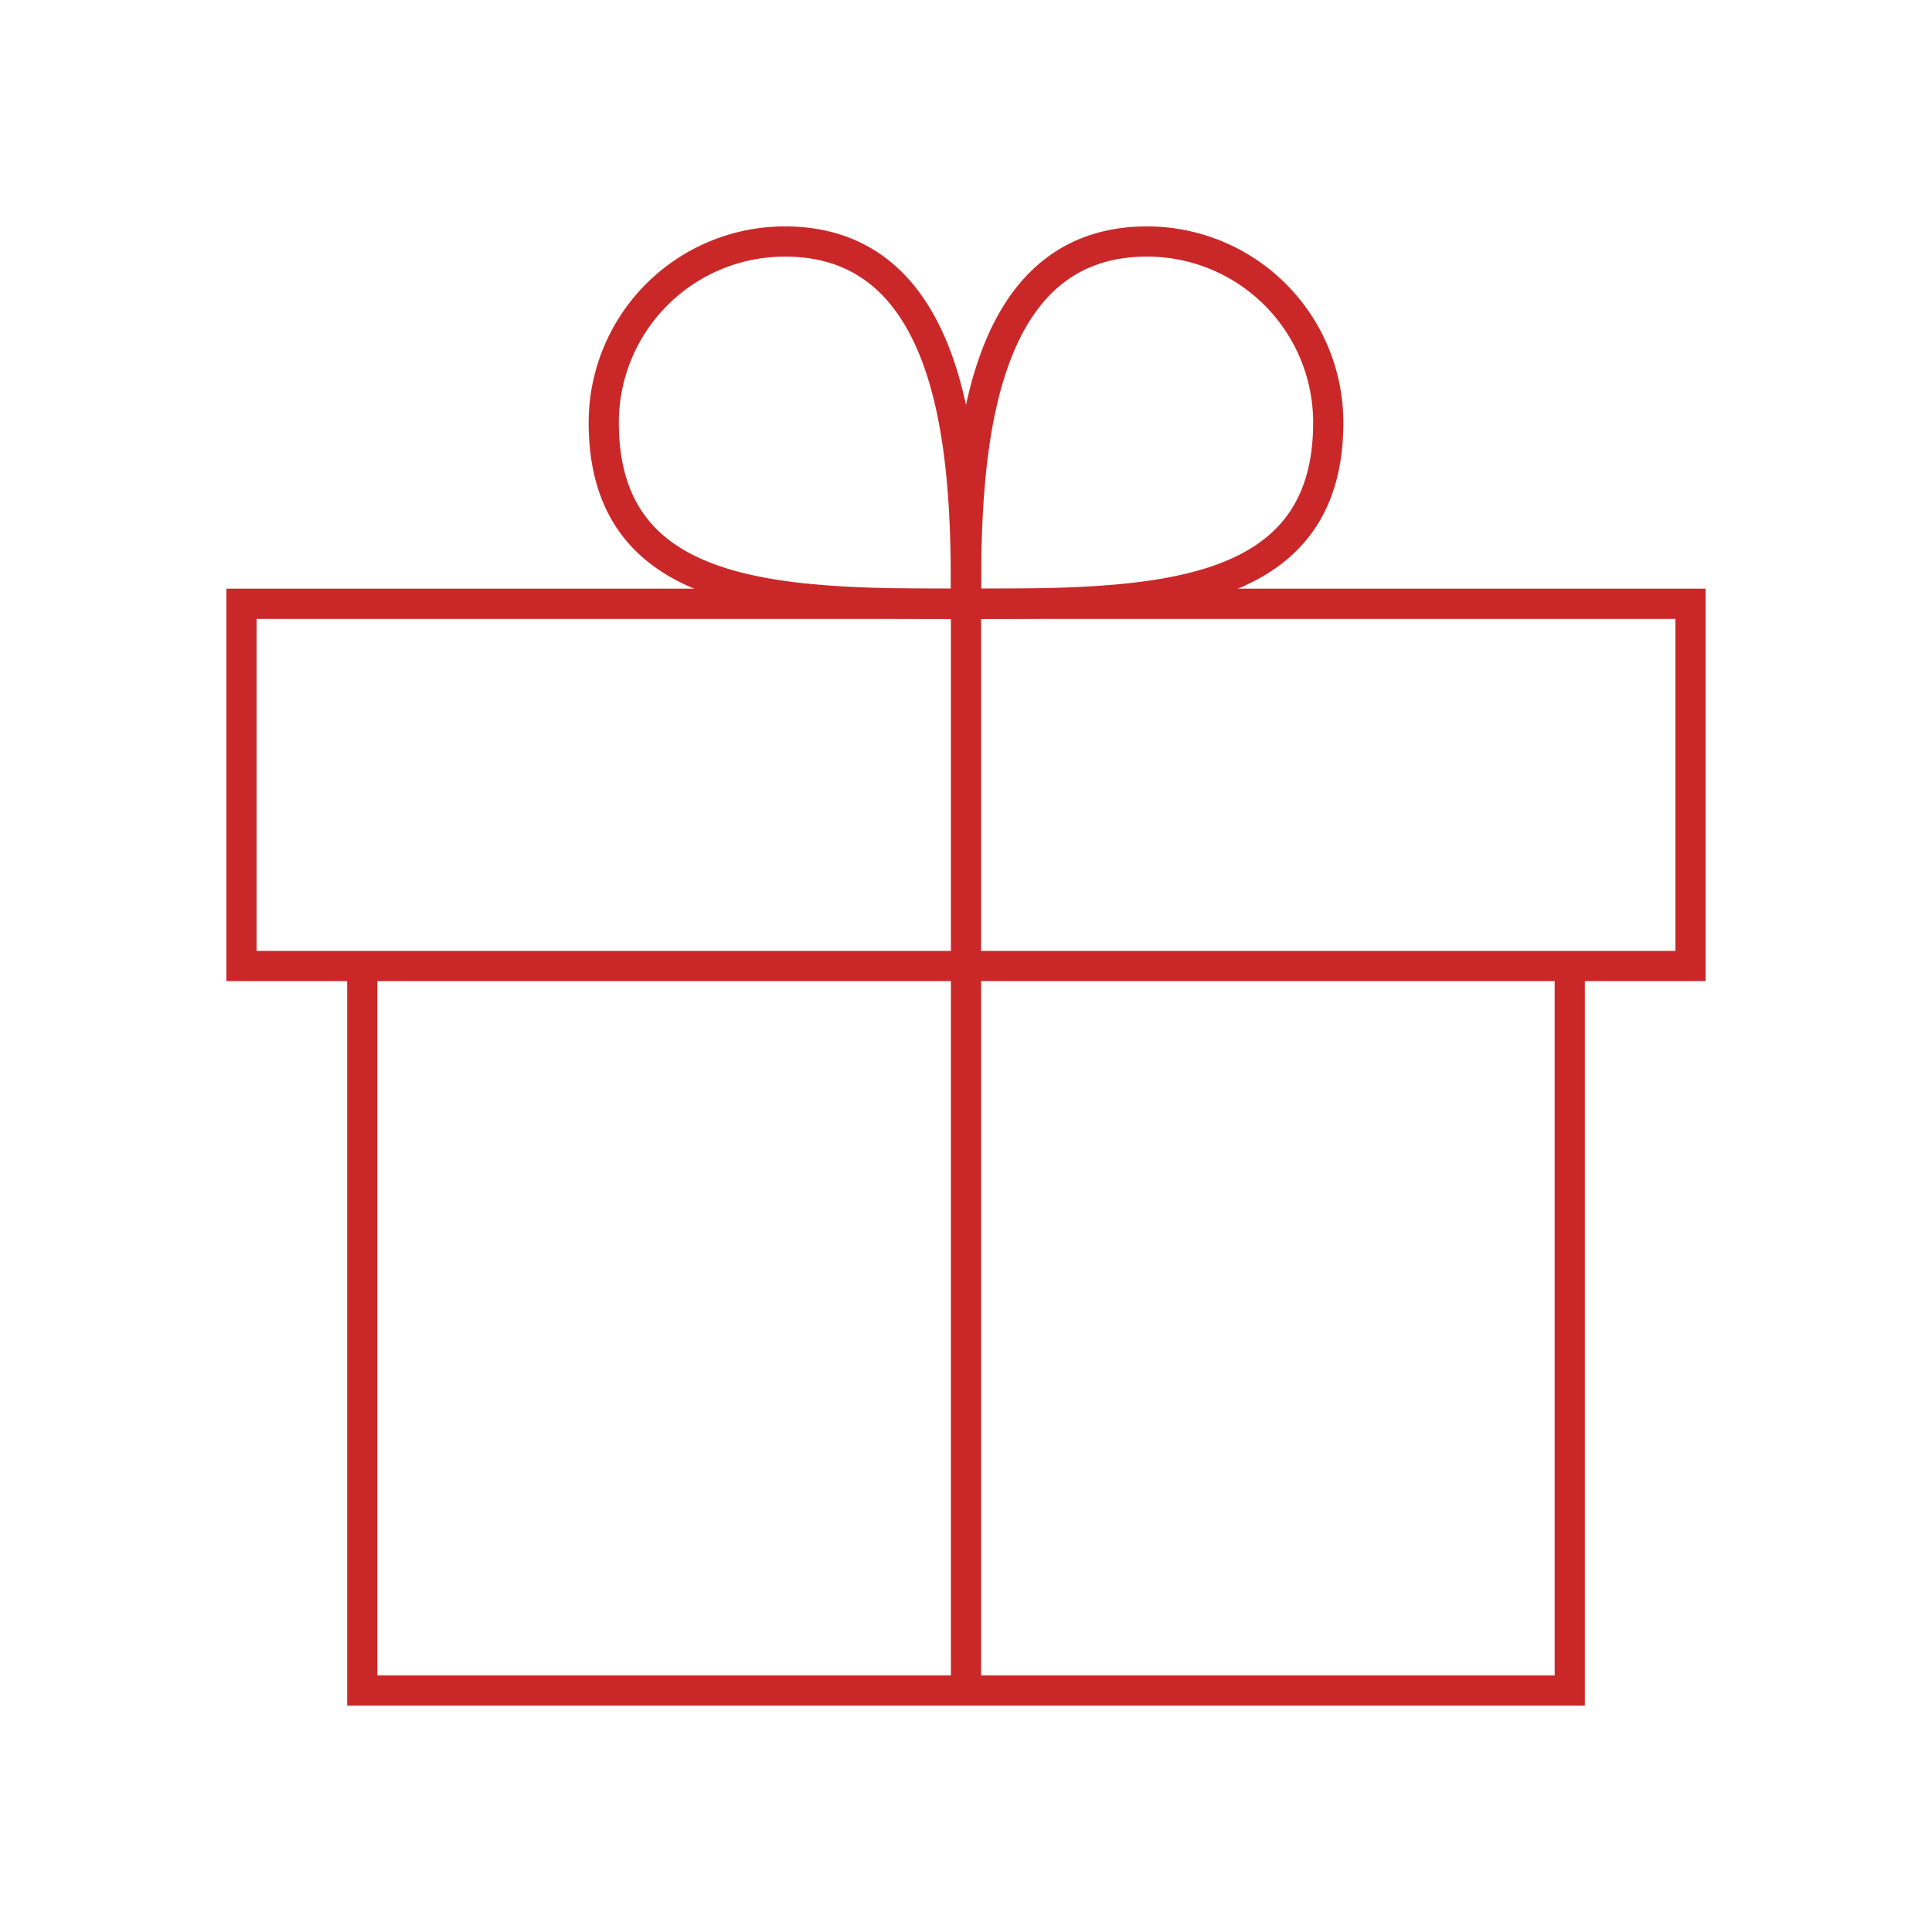 <?xml version="1.0" encoding="UTF-8"?> <!-- Uploaded to: SVG Repo, www.svgrepo.com, Transformed by: SVG Repo Mixer Tools --> <svg xmlns="http://www.w3.org/2000/svg" width="800px" height="800px" viewBox="0 0 64 64" fill="none" stroke="#CA2828"> <g id="SVGRepo_bgCarrier" stroke-width="0"></g> <g id="SVGRepo_tracerCarrier" stroke-linecap="round" stroke-linejoin="round"></g> <g id="SVGRepo_iconCarrier"> <path d="M32 20c-6 0-12 0-12-6a6 6 0 0 1 6-6c6 0 6 8 6 12z"></path> <path d="M32 20c6 0 12 0 12-6a6 6 0 0 0-6-6c-6 0-6 8-6 12z"></path> <polyline points="12 32 12 56 52 56 52 32"></polyline> <rect x="8" y="20" width="48" height="12"></rect> <line x1="32" y1="20" x2="32" y2="56"></line> </g> </svg> 